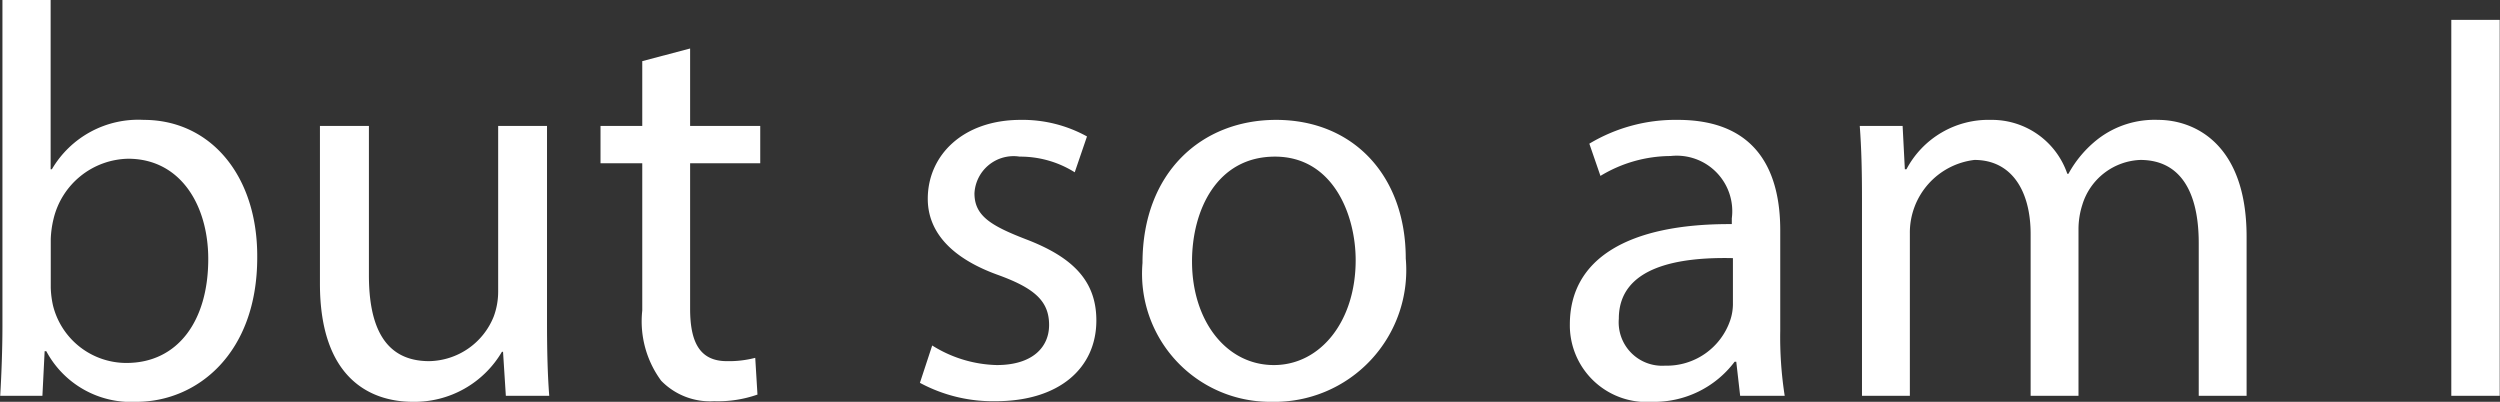 <svg xmlns="http://www.w3.org/2000/svg" width="83" height="13.34" viewBox="0 0 83 13.34">
  <rect x="0" y="0" width="83" height="13.34" fill="#333333" stroke="none"/>
<defs>
    <style>
      .cls-1 {
        fill: #fff;
        fill-rule: evenodd;
      }
    </style>
  </defs>
  <path id="but_so_am_I" data-name="but so am I" class="cls-1" d="M681.627,1159.3l0.074-1.48h0.055a3.189,3.189,0,0,0,2.994,1.68c2,0,4.009-1.59,4.009-4.79,0.019-2.72-1.552-4.57-3.769-4.57a3.323,3.323,0,0,0-3.049,1.64H681.9v-5.63H680.3v10.84c0,0.79-.037,1.7-0.074,2.31h1.4Zm0.277-5.2a3.293,3.293,0,0,1,.092-0.67,2.6,2.6,0,0,1,2.476-2c1.737,0,2.661,1.54,2.661,3.33,0,2.06-1.016,3.45-2.716,3.45a2.511,2.511,0,0,1-2.439-1.91,3.112,3.112,0,0,1-.074-0.59v-1.61Zm16.48-3.76h-1.626v5.5a2.378,2.378,0,0,1-.148.83,2.352,2.352,0,0,1-2.143,1.48c-1.479,0-2-1.15-2-2.85v-4.96h-1.626v5.24c0,3.15,1.681,3.92,3.086,3.92a3.364,3.364,0,0,0,2.956-1.66h0.037l0.093,1.46h1.441c-0.055-.7-0.074-1.52-0.074-2.44v-6.52Zm3.158-2.15v2.15h-1.386v1.24h1.386v4.89a3.323,3.323,0,0,0,.628,2.33,2.263,2.263,0,0,0,1.755.68,3.973,3.973,0,0,0,1.442-.22l-0.074-1.22a3.438,3.438,0,0,1-.943.11c-0.9,0-1.219-.63-1.219-1.74v-4.83h2.328v-1.24h-2.328v-2.57Zm9.218,10.68a5.1,5.1,0,0,0,2.513.61c2.125,0,3.345-1.11,3.345-2.68,0-1.33-.8-2.11-2.347-2.7-1.164-.45-1.7-0.78-1.7-1.52a1.3,1.3,0,0,1,1.5-1.22,3.4,3.4,0,0,1,1.829.52l0.407-1.19a4.422,4.422,0,0,0-2.2-.55c-1.922,0-3.086,1.18-3.086,2.62,0,1.08.757,1.97,2.365,2.54,1.2,0.44,1.663.87,1.663,1.65,0,0.74-.554,1.33-1.737,1.33a4.209,4.209,0,0,1-2.144-.65Zm11.825-8.73c-2.477,0-4.435,1.75-4.435,4.75a4.252,4.252,0,0,0,4.287,4.61,4.373,4.373,0,0,0,4.453-4.76C726.89,1152,725.153,1150.14,722.585,1150.14Zm-0.037,1.22c1.921,0,2.679,1.92,2.679,3.44,0,2.02-1.164,3.48-2.716,3.48-1.589,0-2.717-1.48-2.717-3.44C719.794,1153.13,720.626,1151.36,722.548,1151.36Zm16.923,7.94a12.63,12.63,0,0,1-.148-2.15v-3.35c0-1.8-.665-3.66-3.4-3.66a5.553,5.553,0,0,0-2.938.79l0.369,1.07a4.517,4.517,0,0,1,2.329-.66,1.843,1.843,0,0,1,2.032,2.07v0.19c-3.455-.02-5.377,1.16-5.377,3.33a2.546,2.546,0,0,0,2.735,2.57,3.337,3.337,0,0,0,2.735-1.33h0.055l0.129,1.13h1.479Zm-1.719-3.02a1.726,1.726,0,0,1-.092.52,2.225,2.225,0,0,1-2.162,1.5,1.442,1.442,0,0,1-1.534-1.56c0-1.74,2.014-2.05,3.788-2.01v1.55Zm4.285,3.02h1.589v-5.41a2.431,2.431,0,0,1,2.144-2.42c1.238,0,1.866,1.03,1.866,2.46v5.37h1.589v-5.54a2.674,2.674,0,0,1,.13-0.81,2.1,2.1,0,0,1,1.922-1.48c1.312,0,1.94,1.03,1.94,2.76v5.07h1.589v-5.28c0-3.11-1.756-3.88-2.938-3.88a3.084,3.084,0,0,0-1.977.62,3.722,3.722,0,0,0-1,1.17h-0.037a2.646,2.646,0,0,0-2.532-1.79,3.08,3.08,0,0,0-2.809,1.64H743.46l-0.074-1.44h-1.423c0.056,0.74.074,1.5,0.074,2.42v6.54Zm19.565-12.48v12.48h1.607v-12.48H761.6Z" transform="translate(-680.219 -1146.16)"/>
</svg>
